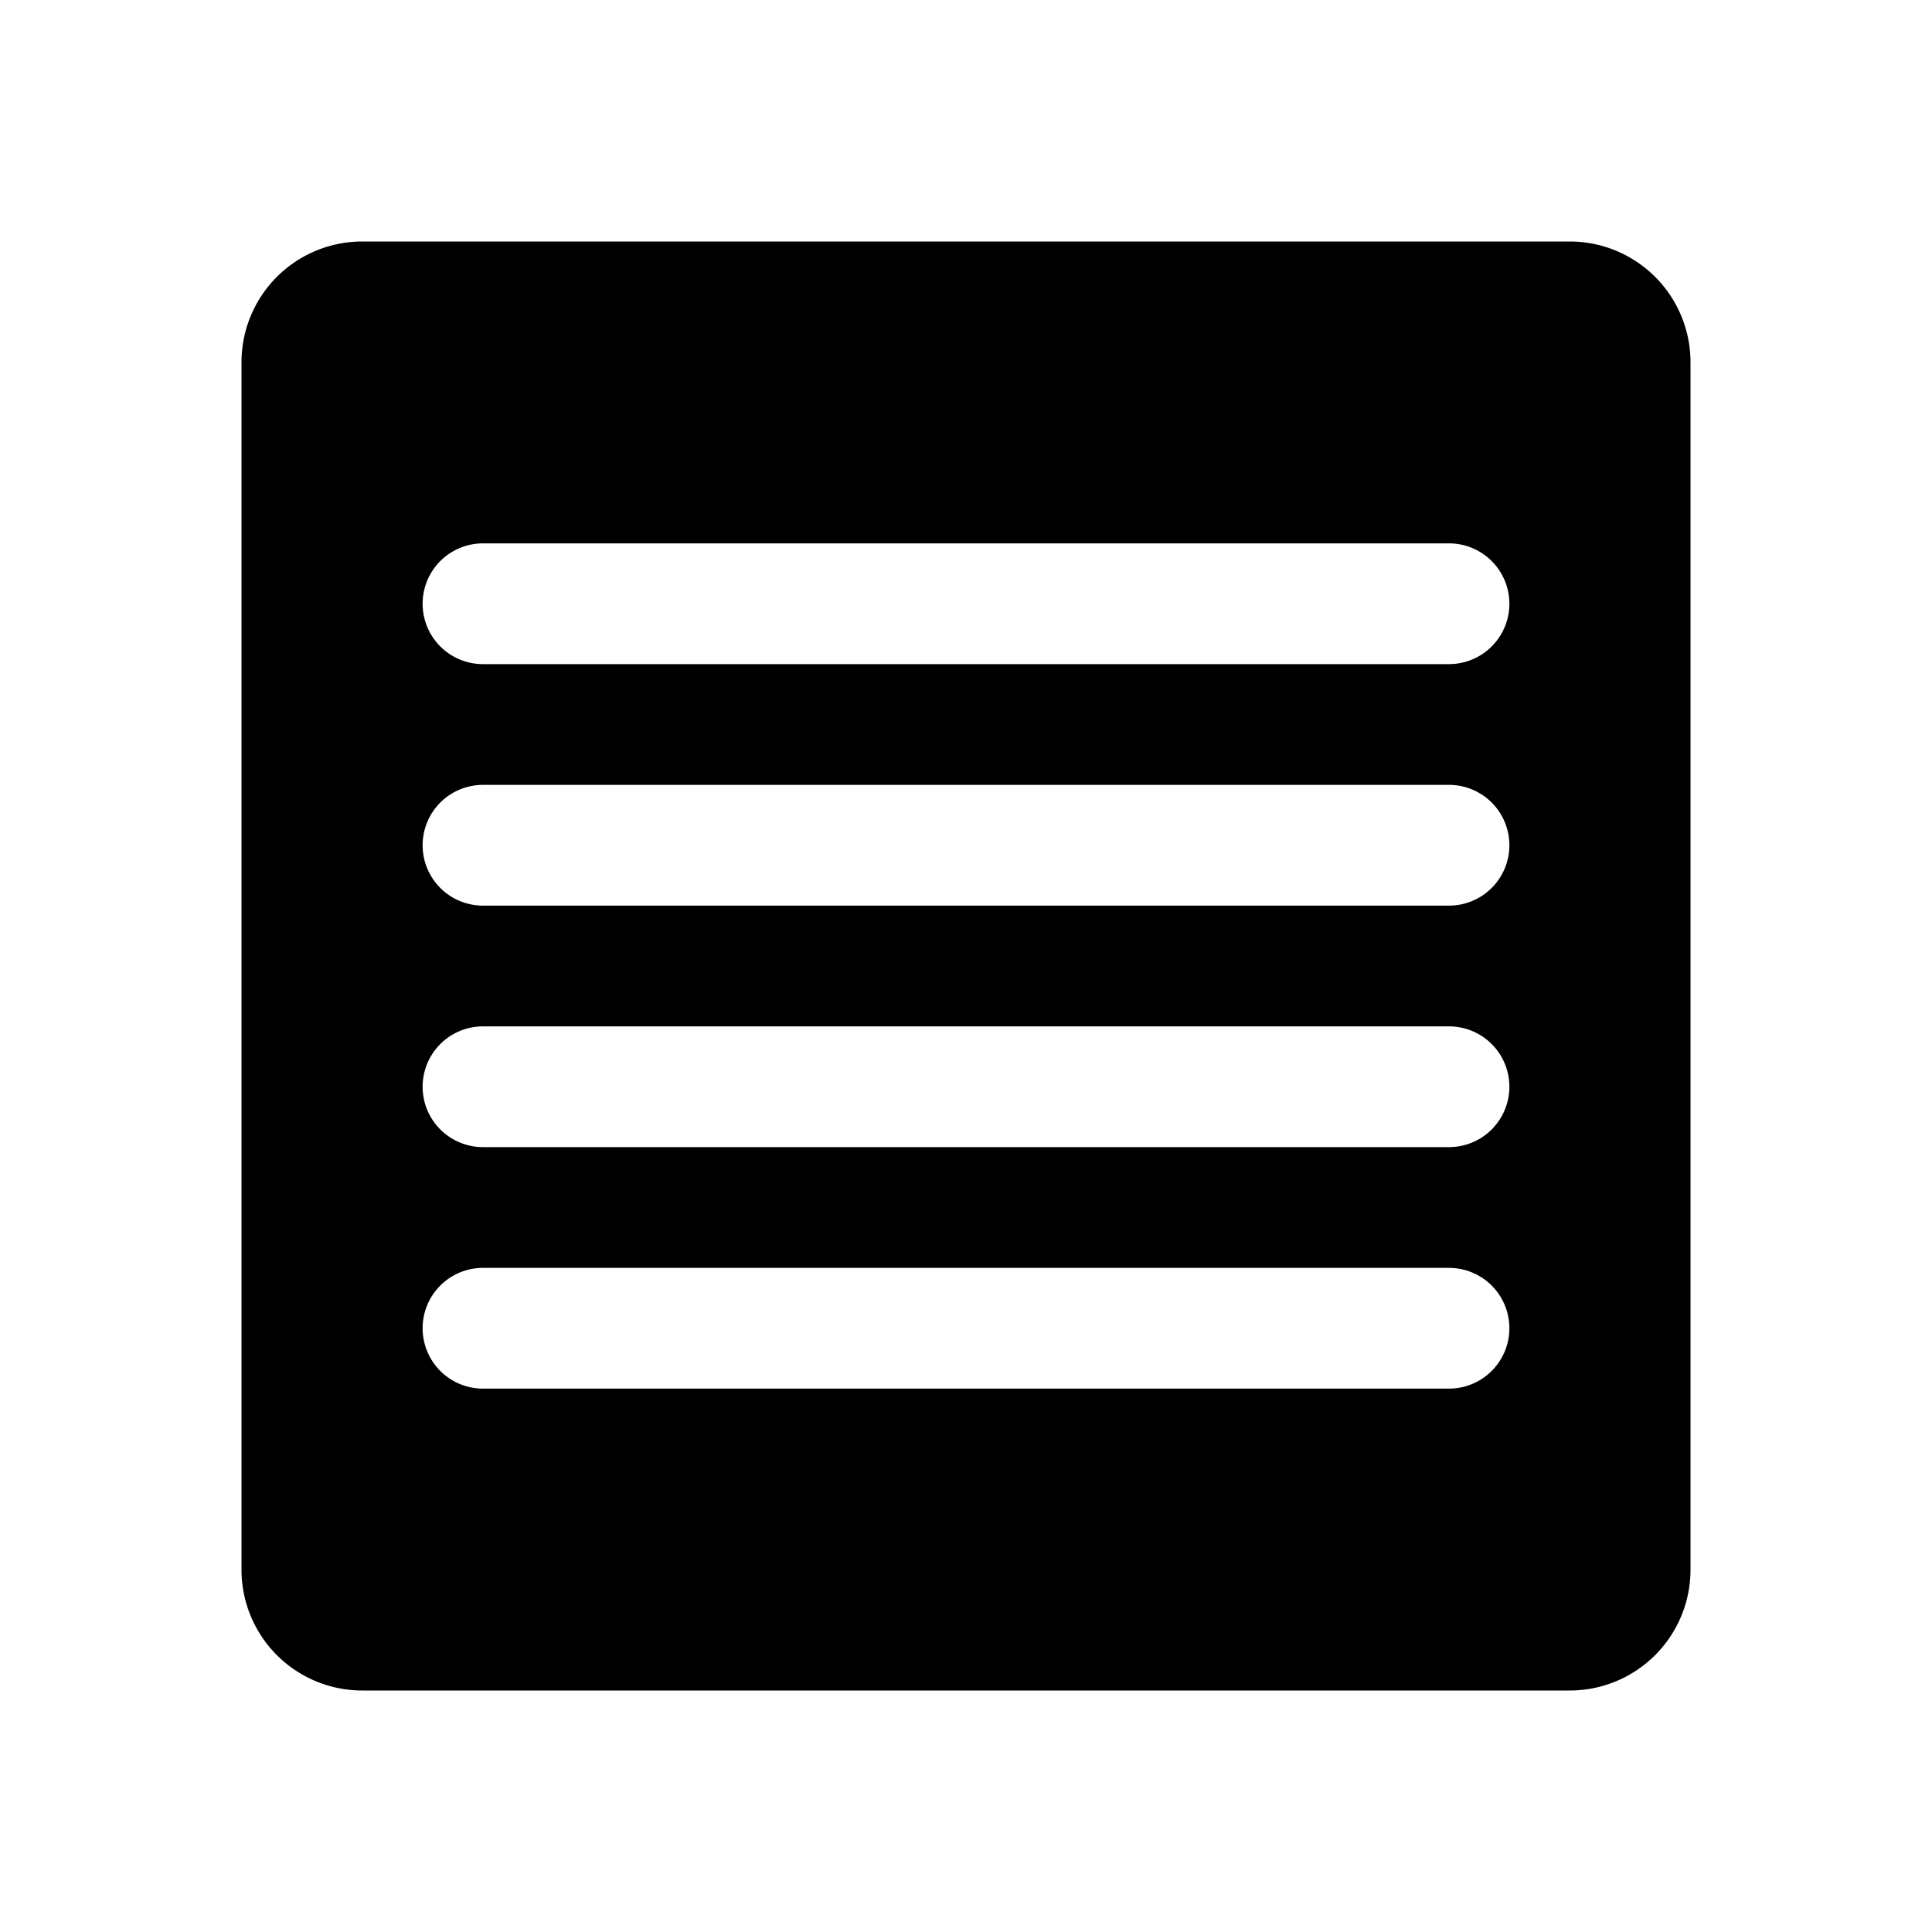 <svg xmlns="http://www.w3.org/2000/svg" viewBox="0 0 256 256"><rect width="256" height="256" fill="none"/><path d="M208,32H48A16,16,0,0,0,32,48V208a16,16,0,0,0,16,16H208a16,16,0,0,0,16-16V48A16,16,0,0,0,208,32ZM192,184H64a8,8,0,0,1,0-16H192a8,8,0,0,1,0,16Zm0-32H64a8,8,0,0,1,0-16H192a8,8,0,0,1,0,16Zm0-32H64a8,8,0,0,1,0-16H192a8,8,0,0,1,0,16Zm0-32H64a8,8,0,0,1,0-16H192a8,8,0,0,1,0,16Z"/></svg>